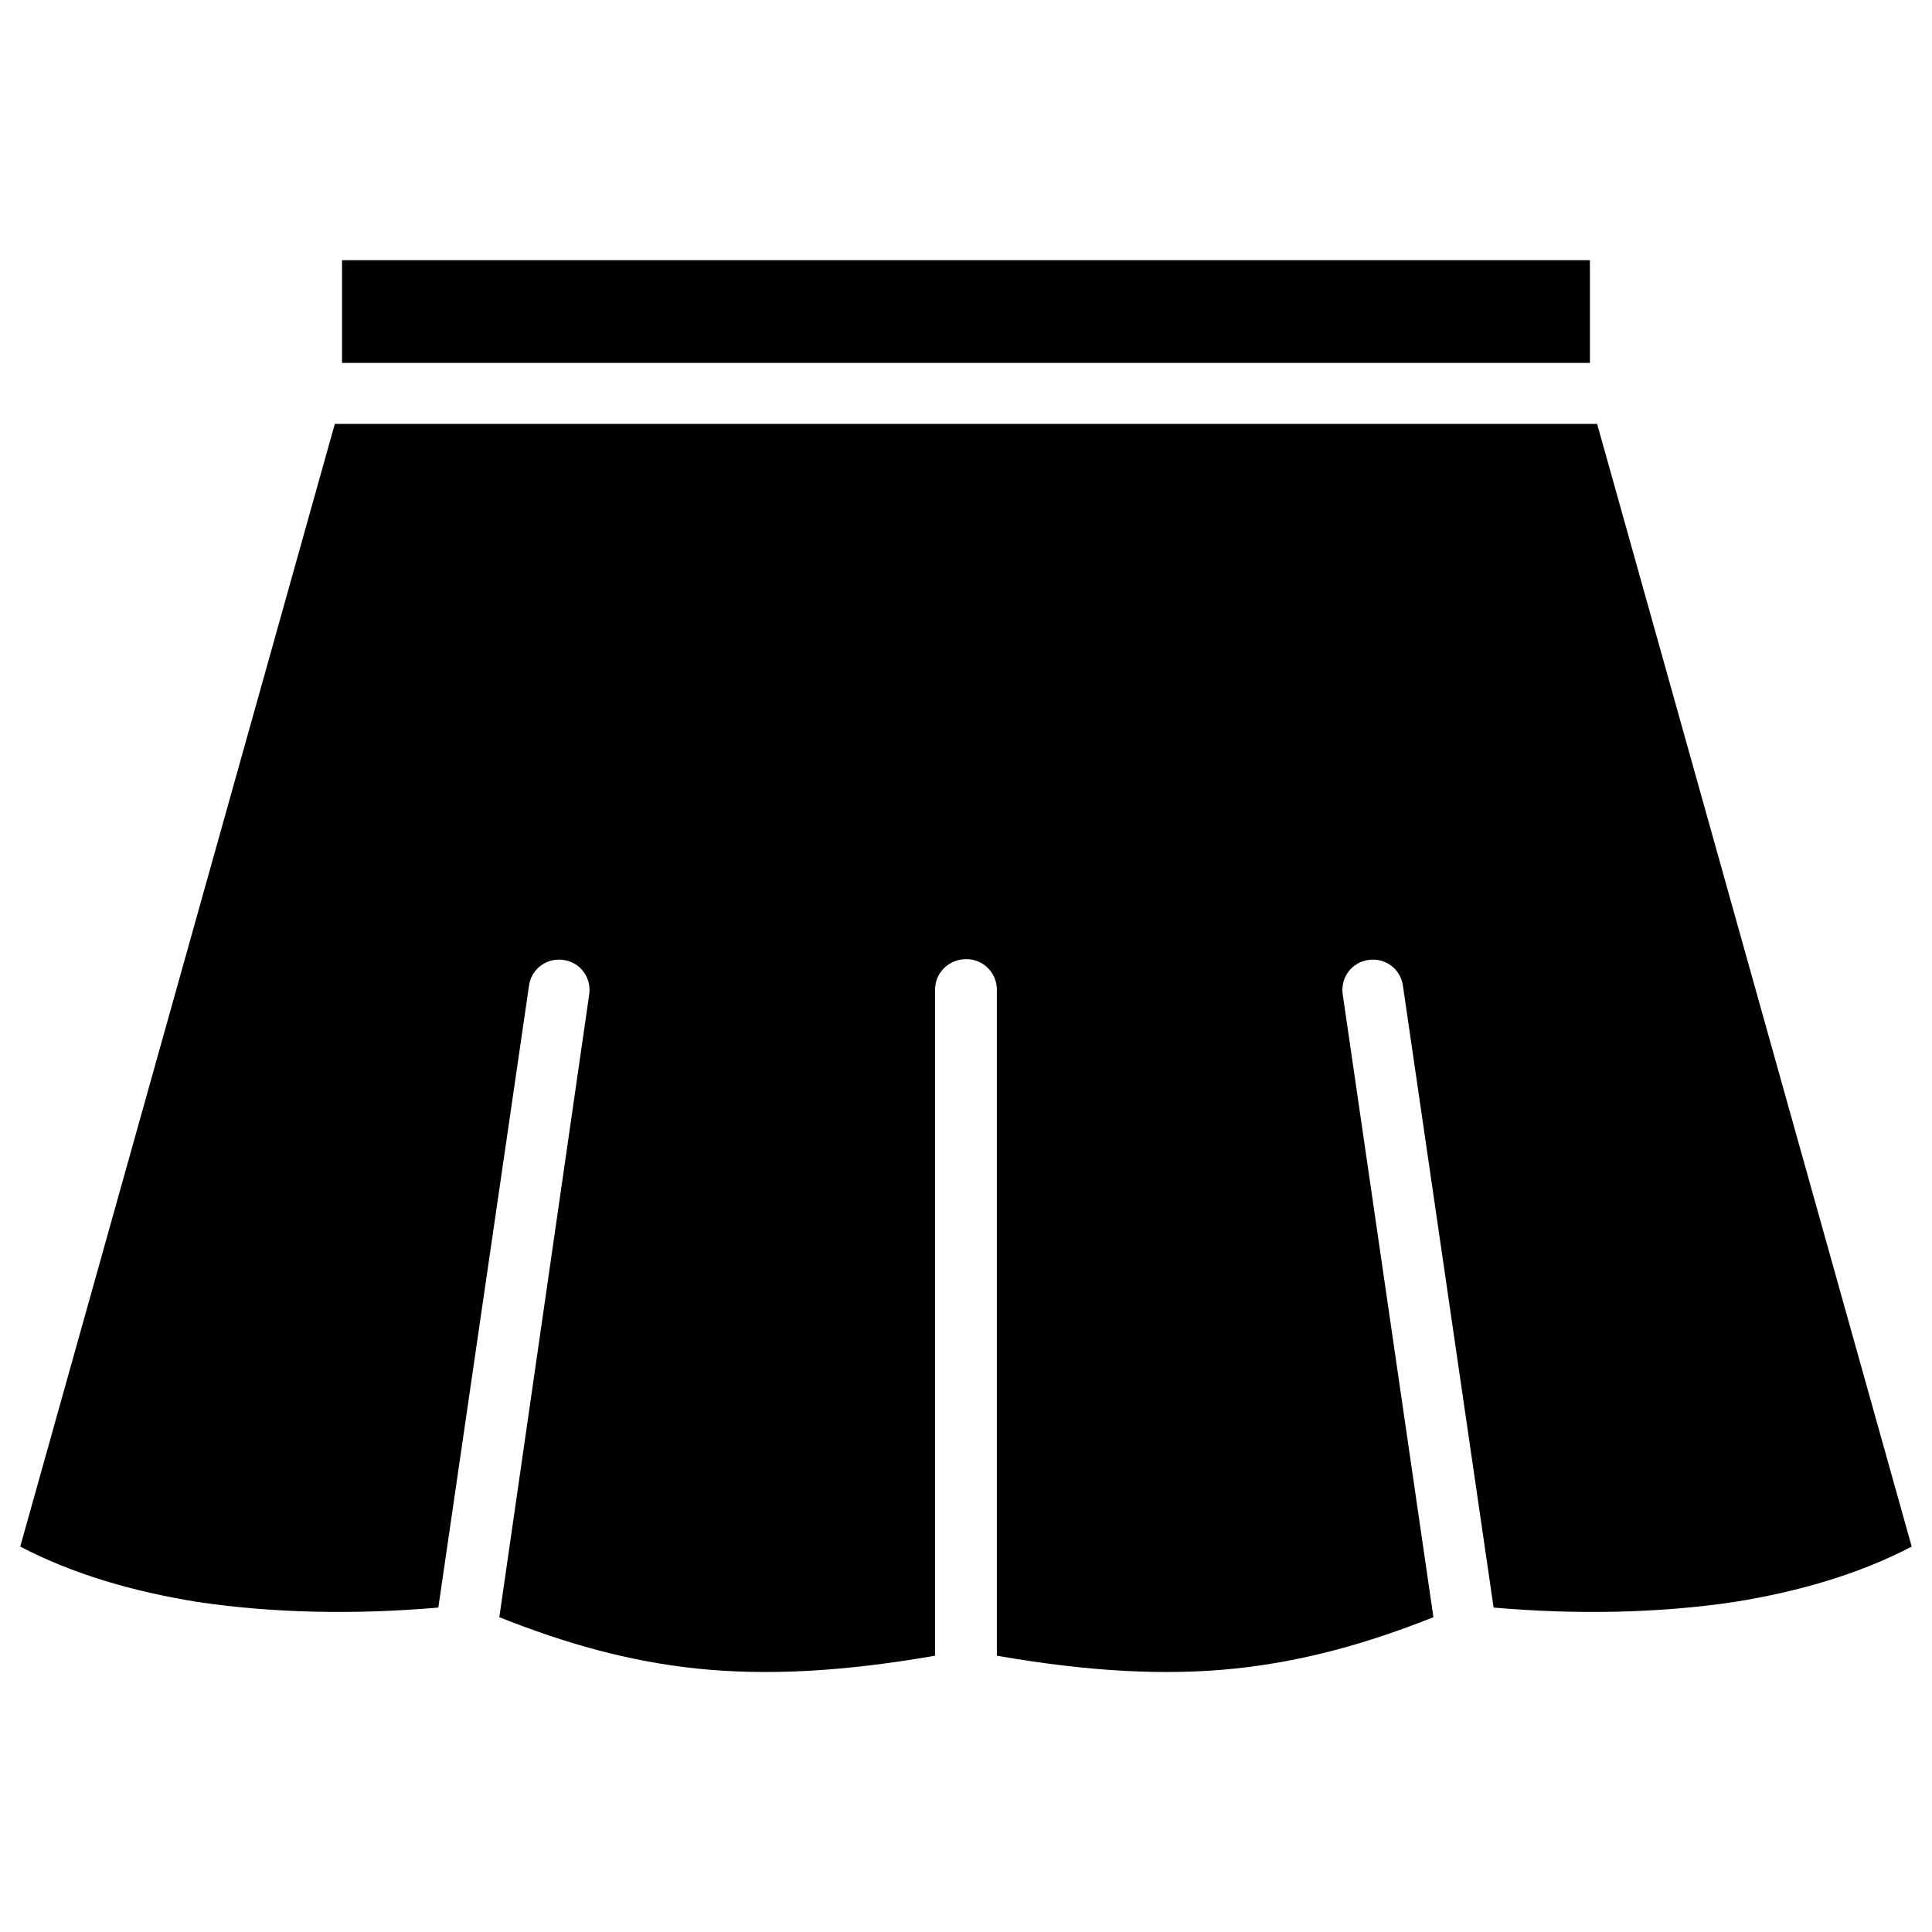 <?xml version="1.0" encoding="UTF-8"?>
<!-- Uploaded to: SVG Repo, www.svgrepo.com, Generator: SVG Repo Mixer Tools -->
<svg fill="#000000" width="800px" height="800px" version="1.1" viewBox="144 144 512 512" xmlns="http://www.w3.org/2000/svg">
 <path d="m232.73 256.34-83.367 297.52c13.824 7.231 29.773 11.91 47 14.676 19.992 2.977 41.684 3.402 63.801 1.488l24.031-164.82c0.637-4.465 4.68-7.445 9.145-6.805 4.465 0.637 7.445 4.68 6.805 9.145l-23.82 165.03c17.652 7.019 34.238 11.695 52.316 13.609 18.504 1.914 38.707 0.852 63.164-3.402v-176.52c0-4.465 3.617-8.082 8.293-8.082 4.465 0 8.082 3.617 8.082 8.082v176.52c24.457 4.254 44.66 5.316 63.164 3.402 18.078-1.914 34.879-6.594 52.527-13.609l-24.031-165.03c-0.637-4.465 2.34-8.508 6.805-9.145 4.465-0.637 8.508 2.34 9.145 6.805l24.031 164.82c22.117 1.914 43.809 1.488 63.801-1.488 17.227-2.766 33.176-7.445 47-14.676l-83.367-297.52h-334.53zm1.914-16.164h330.7v-27.223h-330.7z" fill-rule="evenodd"/>
</svg>